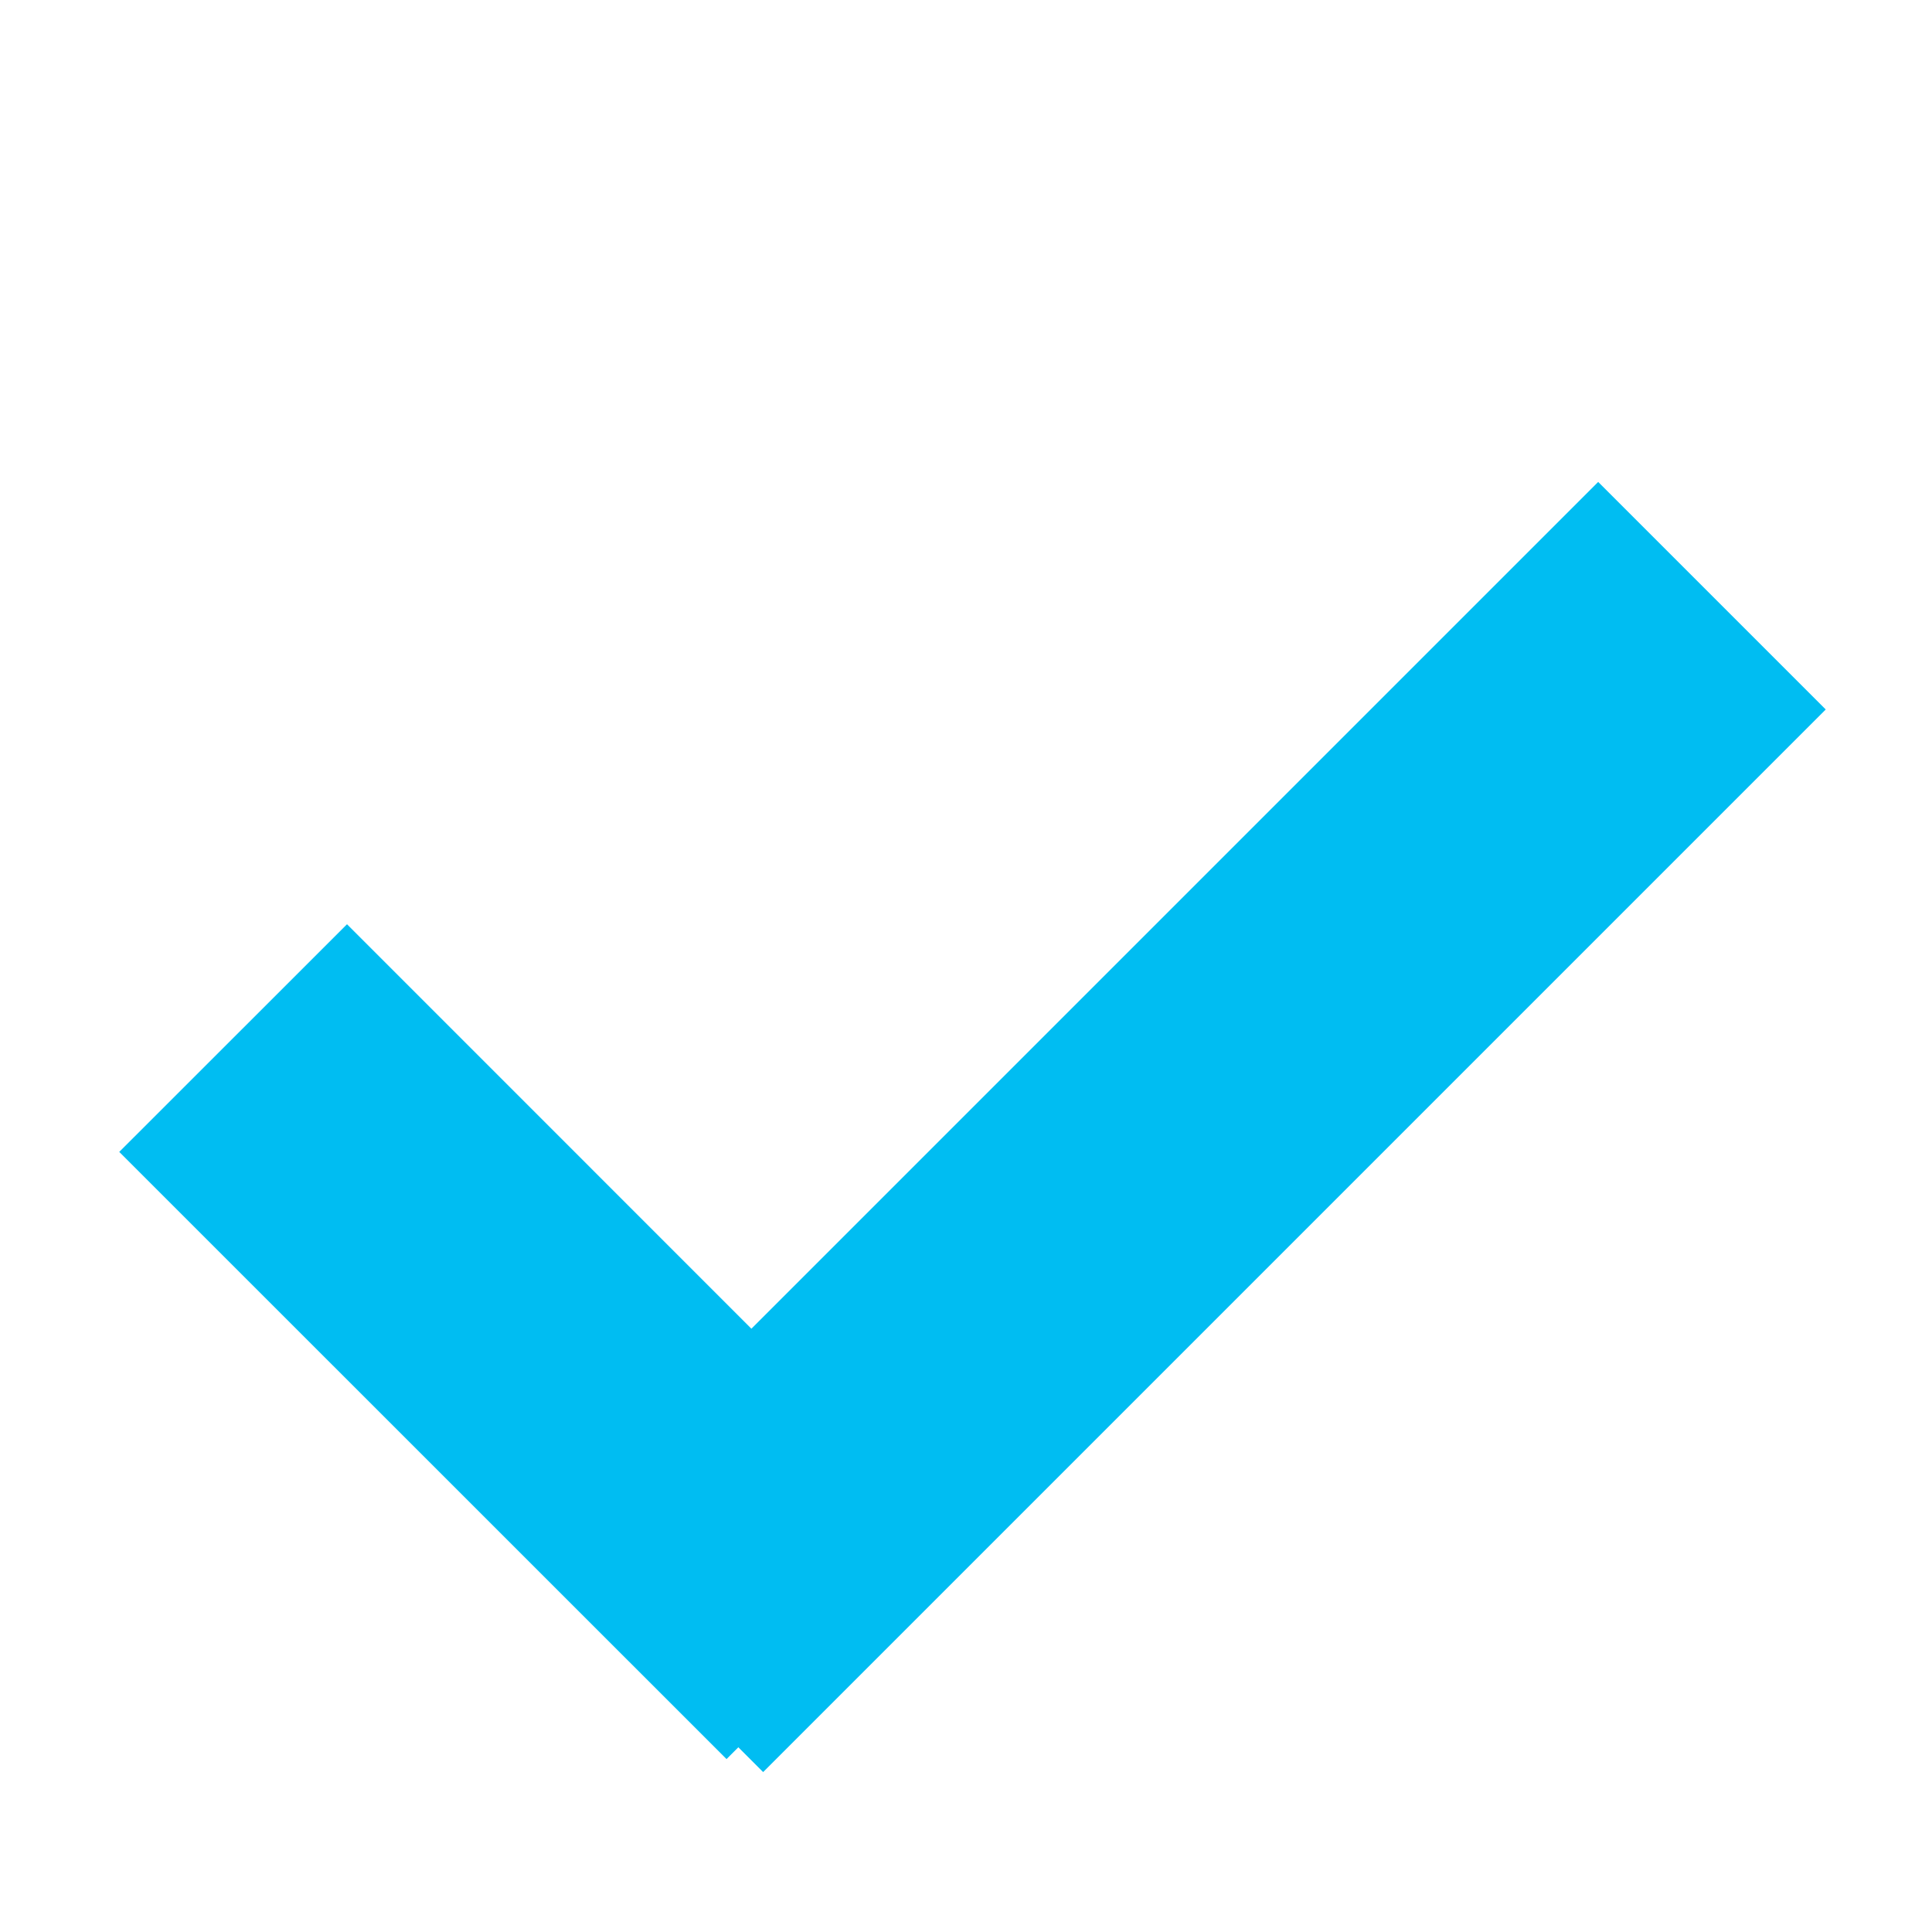 <svg width="18" height="18" viewBox="0 0 18 18" xmlns="http://www.w3.org/2000/svg"><g fill="#00BDF2" fill-rule="evenodd"><path d="M3.233 8.611l5.656 5.657-2.12 2.121-5.658-5.657z"/><path d="M4.99 14.39l9.9-9.9 2.12 2.12-9.9 9.9z"/></g></svg>